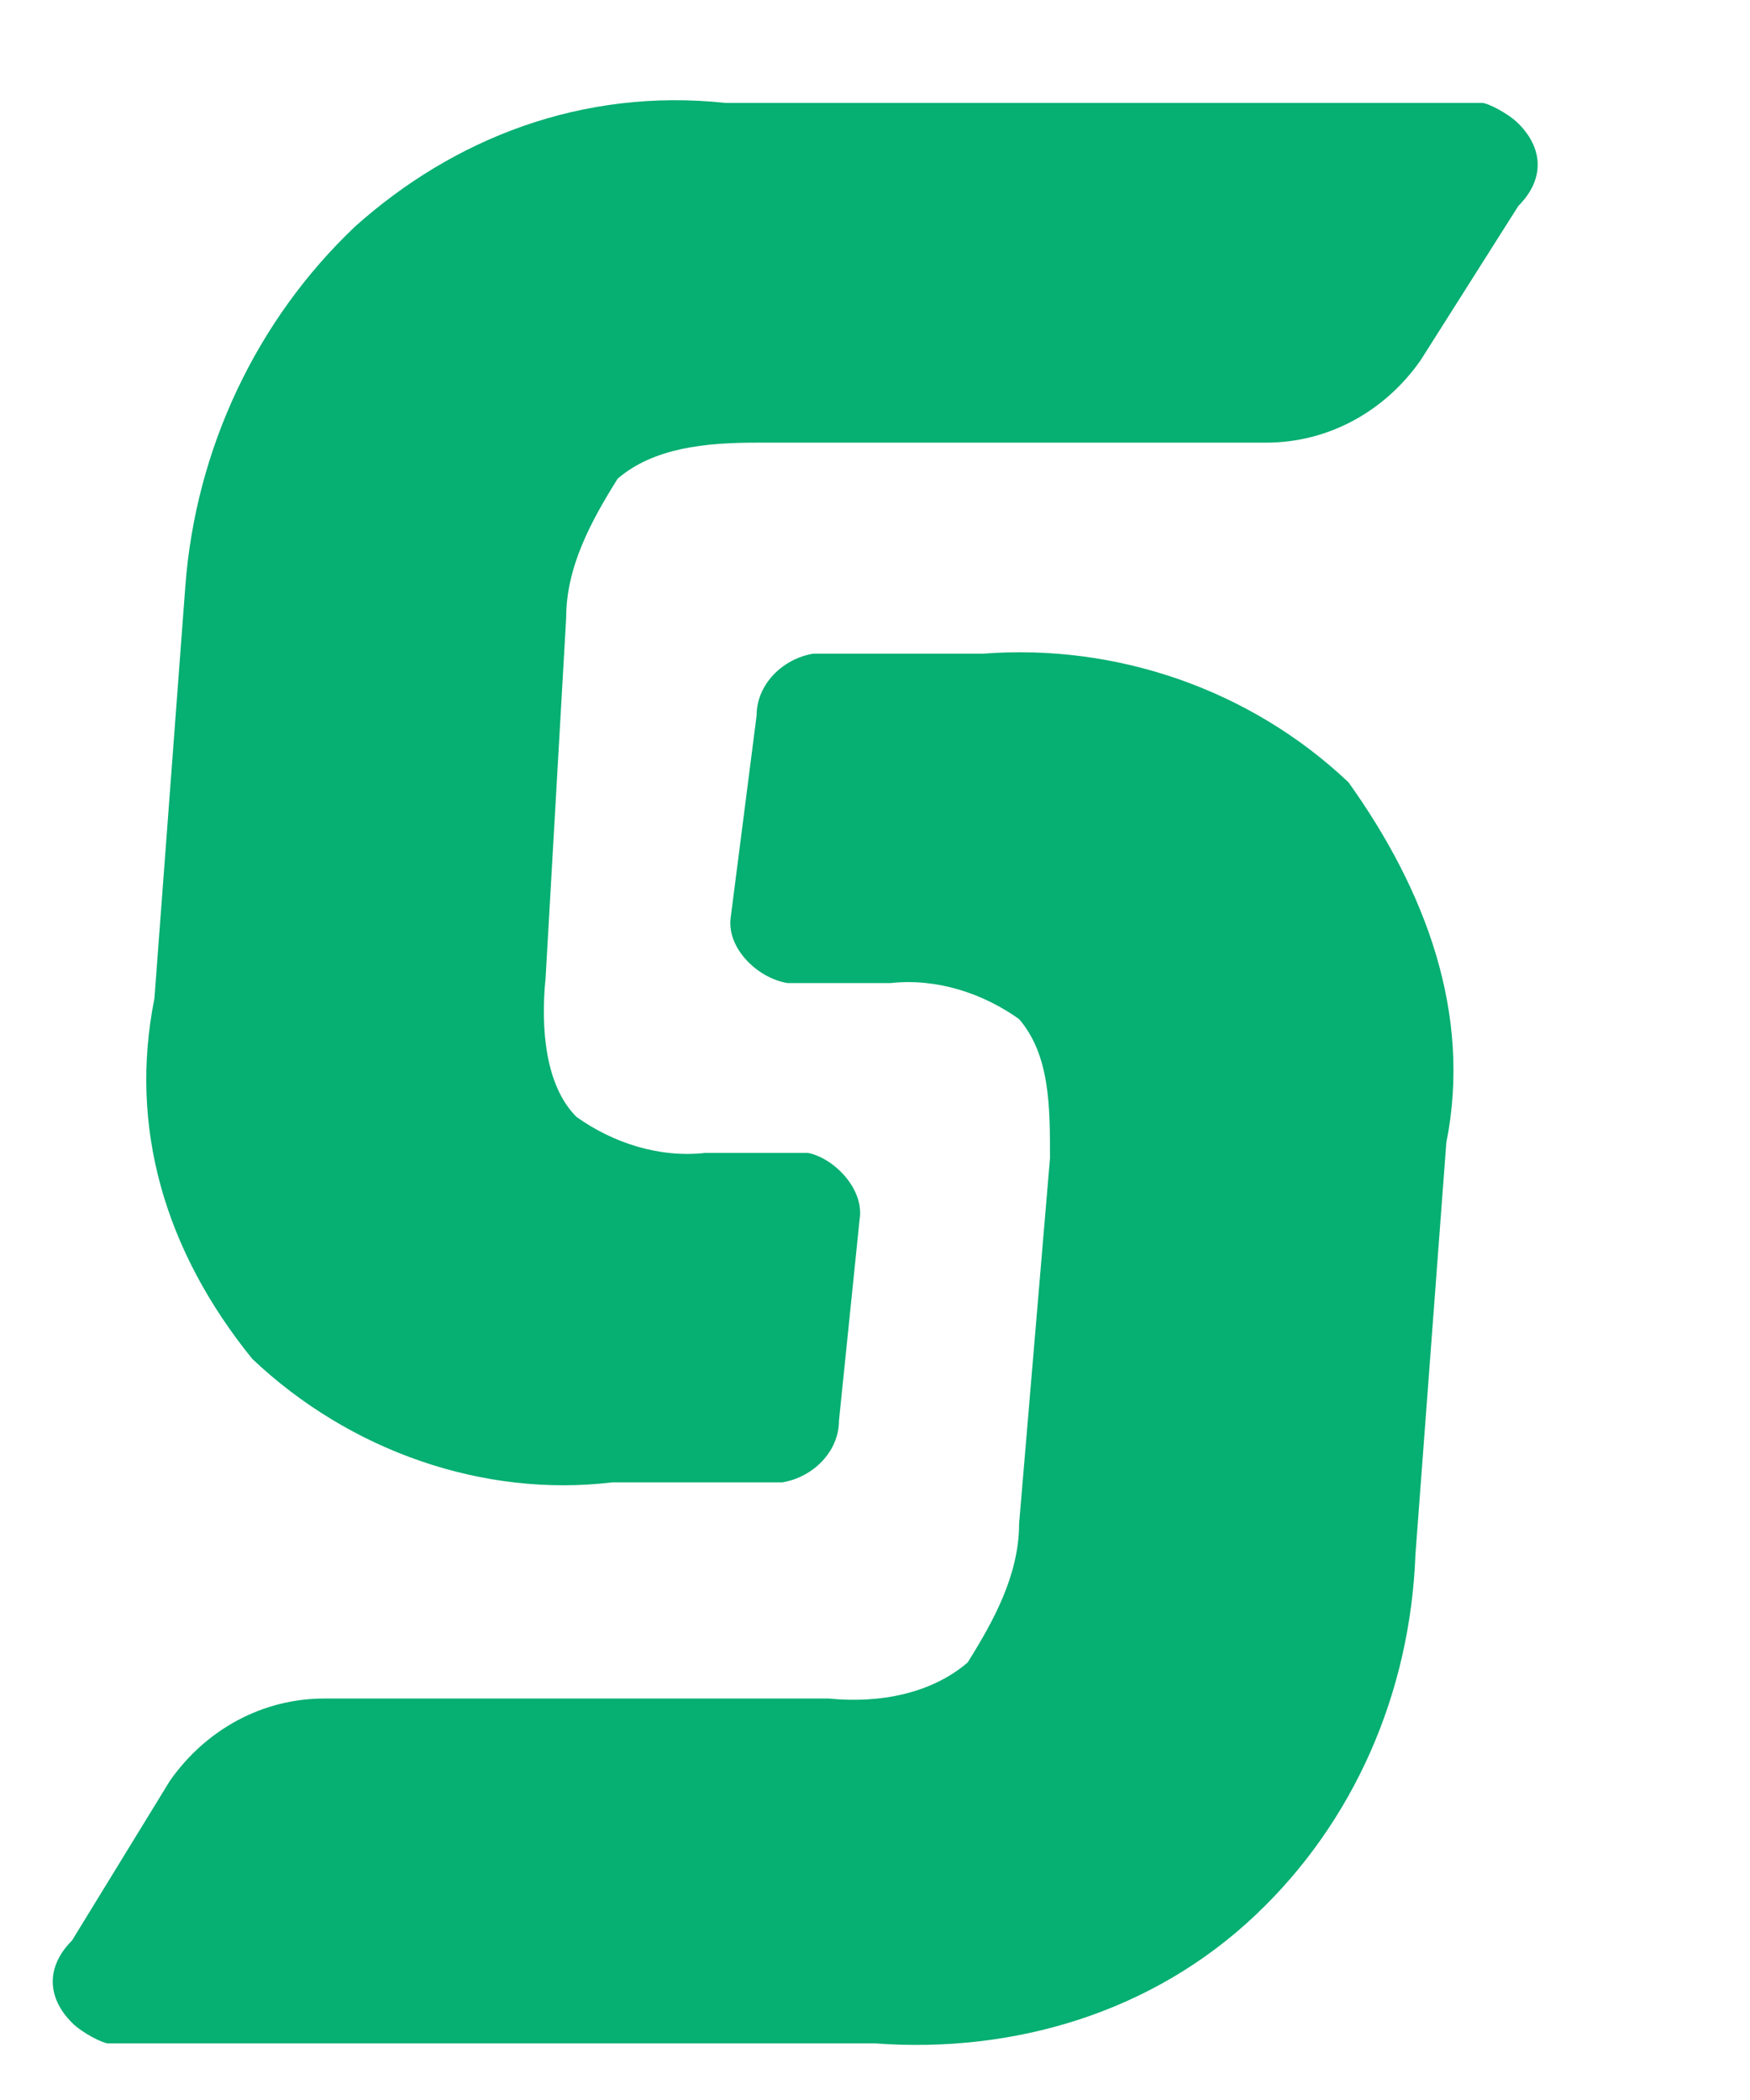 <?xml version="1.0" encoding="utf-8"?>
<!-- Generator: Adobe Illustrator 22.0.0, SVG Export Plug-In . SVG Version: 6.00 Build 0)  -->
<svg version="1.1" id="Layer_1" xmlns="http://www.w3.org/2000/svg" xmlns:xlink="http://www.w3.org/1999/xlink" x="0px" y="0px"
	 viewBox="0 0 34 40.8" style="enable-background:new 0 0 34 40.8;" xml:space="preserve">
<style type="text/css">
	.st0{fill:#06AF72;}
</style>
<g>
	<g id="Layer_1-2">
		<path class="st0" d="M29.5,4c0.5-0.5,0.5-1.1,0-1.6c-0.2-0.2-0.6-0.4-0.7-0.4H14.1c-2.8-0.3-5.3,0.7-7.2,2.4
			c-1.9,1.8-3.1,4.3-3.3,7l0,0l-0.6,8l0,0c-0.5,2.5,0.2,4.9,1.9,7c1.9,1.8,4.5,2.7,7,2.4h3.3c0.6-0.1,1.1-0.6,1.1-1.2l0.4-3.9
			c0.1-0.6-0.5-1.2-1-1.3h-0.1h-1.9c-0.9,0.1-1.8-0.2-2.5-0.7c-0.6-0.6-0.7-1.7-0.6-2.7L11,12c0-1,0.5-1.9,1-2.7
			c0.7-0.6,1.7-0.7,2.7-0.7h9.9c1.2,0,2.3-0.6,3-1.6L29.5,4z"/>
		<path class="st0" d="M1.4,37.7c-0.5,0.5-0.5,1.1,0,1.6c0.2,0.2,0.6,0.4,0.7,0.4h14.9c2.7,0.2,5.4-0.6,7.4-2.5c1.9-1.8,3-4.3,3.1-7
			l0,0l0.6-8l0,0c0.5-2.5-0.4-4.9-1.9-7c-1.9-1.8-4.5-2.7-7.1-2.5h-3.3c-0.6,0.1-1.1,0.6-1.1,1.2l-0.5,3.9c-0.1,0.6,0.5,1.2,1.1,1.3
			h0.1h1.9c0.9-0.1,1.8,0.2,2.5,0.7c0.6,0.7,0.6,1.7,0.6,2.7l-0.6,7.1c0,1-0.5,1.9-1,2.7c-0.7,0.6-1.7,0.8-2.7,0.7H6.3
			c-1.2,0-2.3,0.6-3,1.6L1.4,37.7z"/>
	</g>
</g>
</svg>
